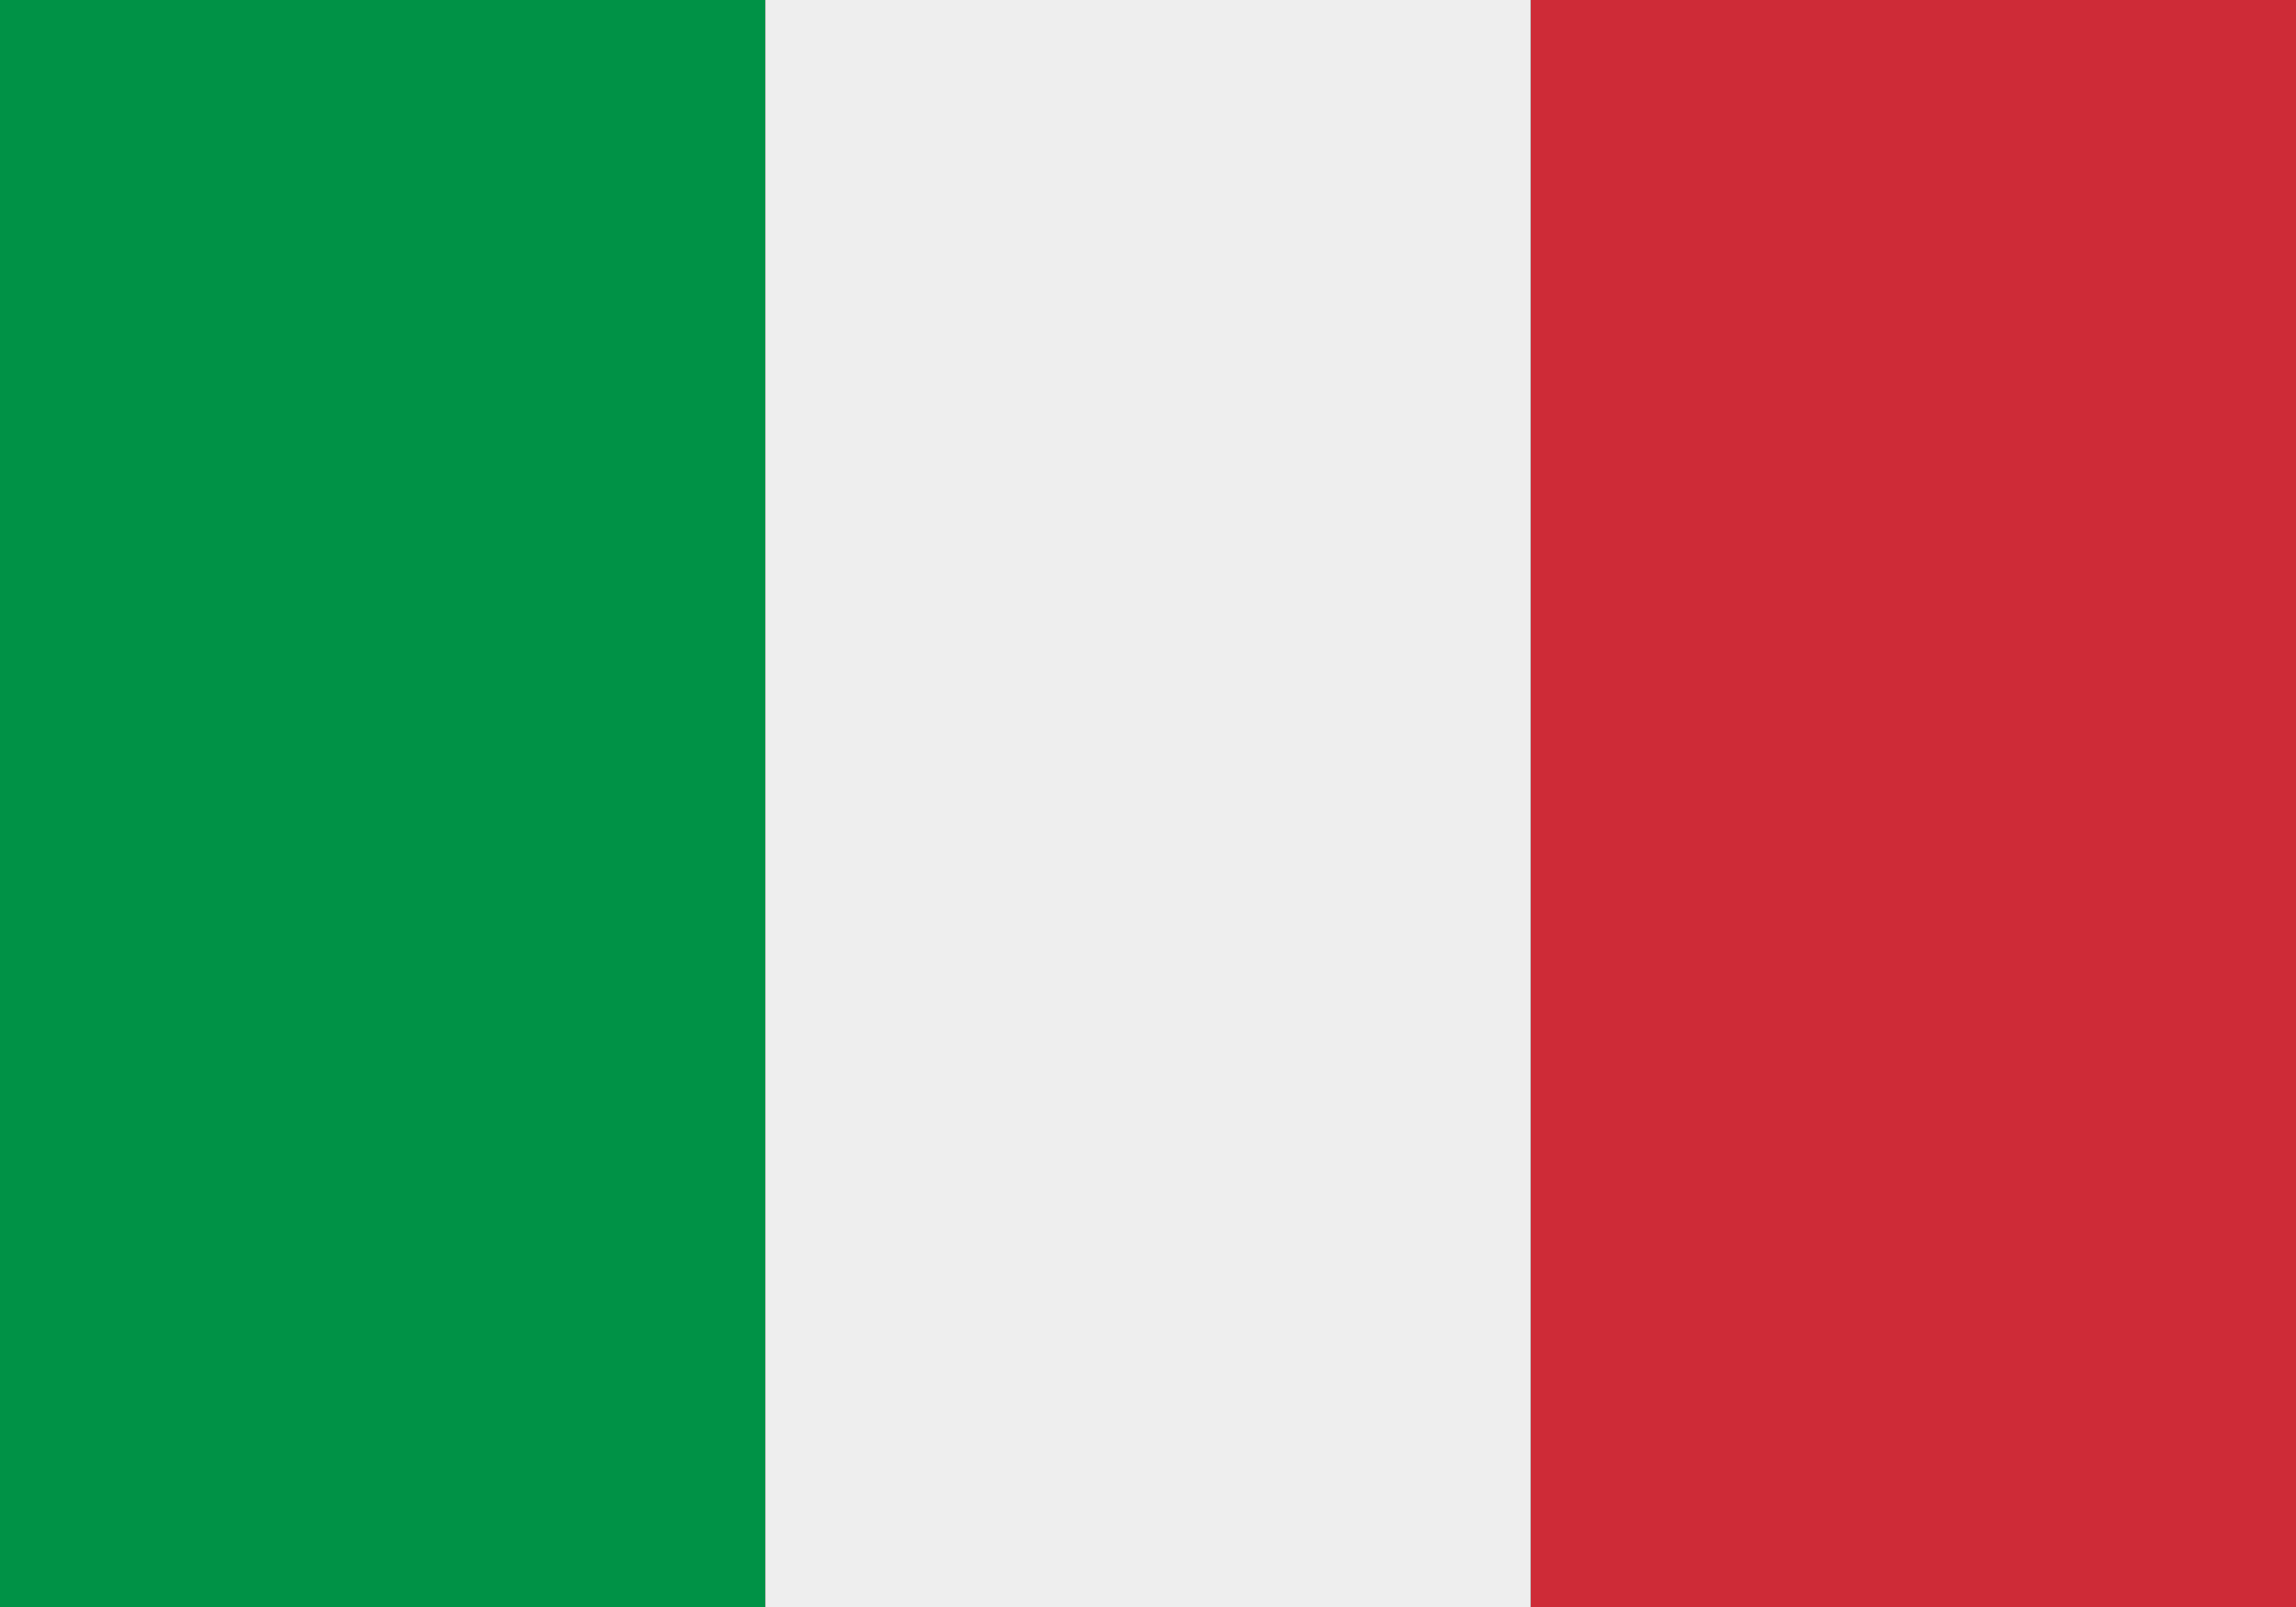 <svg width="30" height="21" viewBox="0 0 30 21" fill="none" xmlns="http://www.w3.org/2000/svg">
<rect x="0" y="0" width="30" height="21" fill="#333333" stroke="none"/>
<g clip-path="url(#clip0_2474_2017)">
<path d="M30 17.769C30 18.626 29.649 19.448 29.024 20.054C28.399 20.66 27.551 21 26.667 21H20V0H26.667C27.551 0 28.399 0.34 29.024 0.946C29.649 1.552 30 2.374 30 3.231V17.769Z" fill="#CE2B37"/>
<path d="M3.333 0C2.449 0 1.601 0.34 0.976 0.946C0.351 1.552 0 2.374 0 3.231L0 17.769C0 18.626 0.351 19.448 0.976 20.054C1.601 20.66 2.449 21 3.333 21H10V0H3.333Z" fill="#009246"/>
<path d="M10 0H20V21H10V0Z" fill="#EEEEEE"/>
<rect x="-1" width="7" height="21" fill="#009246"/>
<rect x="25" width="7" height="21" fill="#CE2B37"/>
</g>
<defs>
<clipPath id="clip0_2474_2017">
<rect width="30" height="21" fill="white"/>
</clipPath>
</defs>
</svg>
